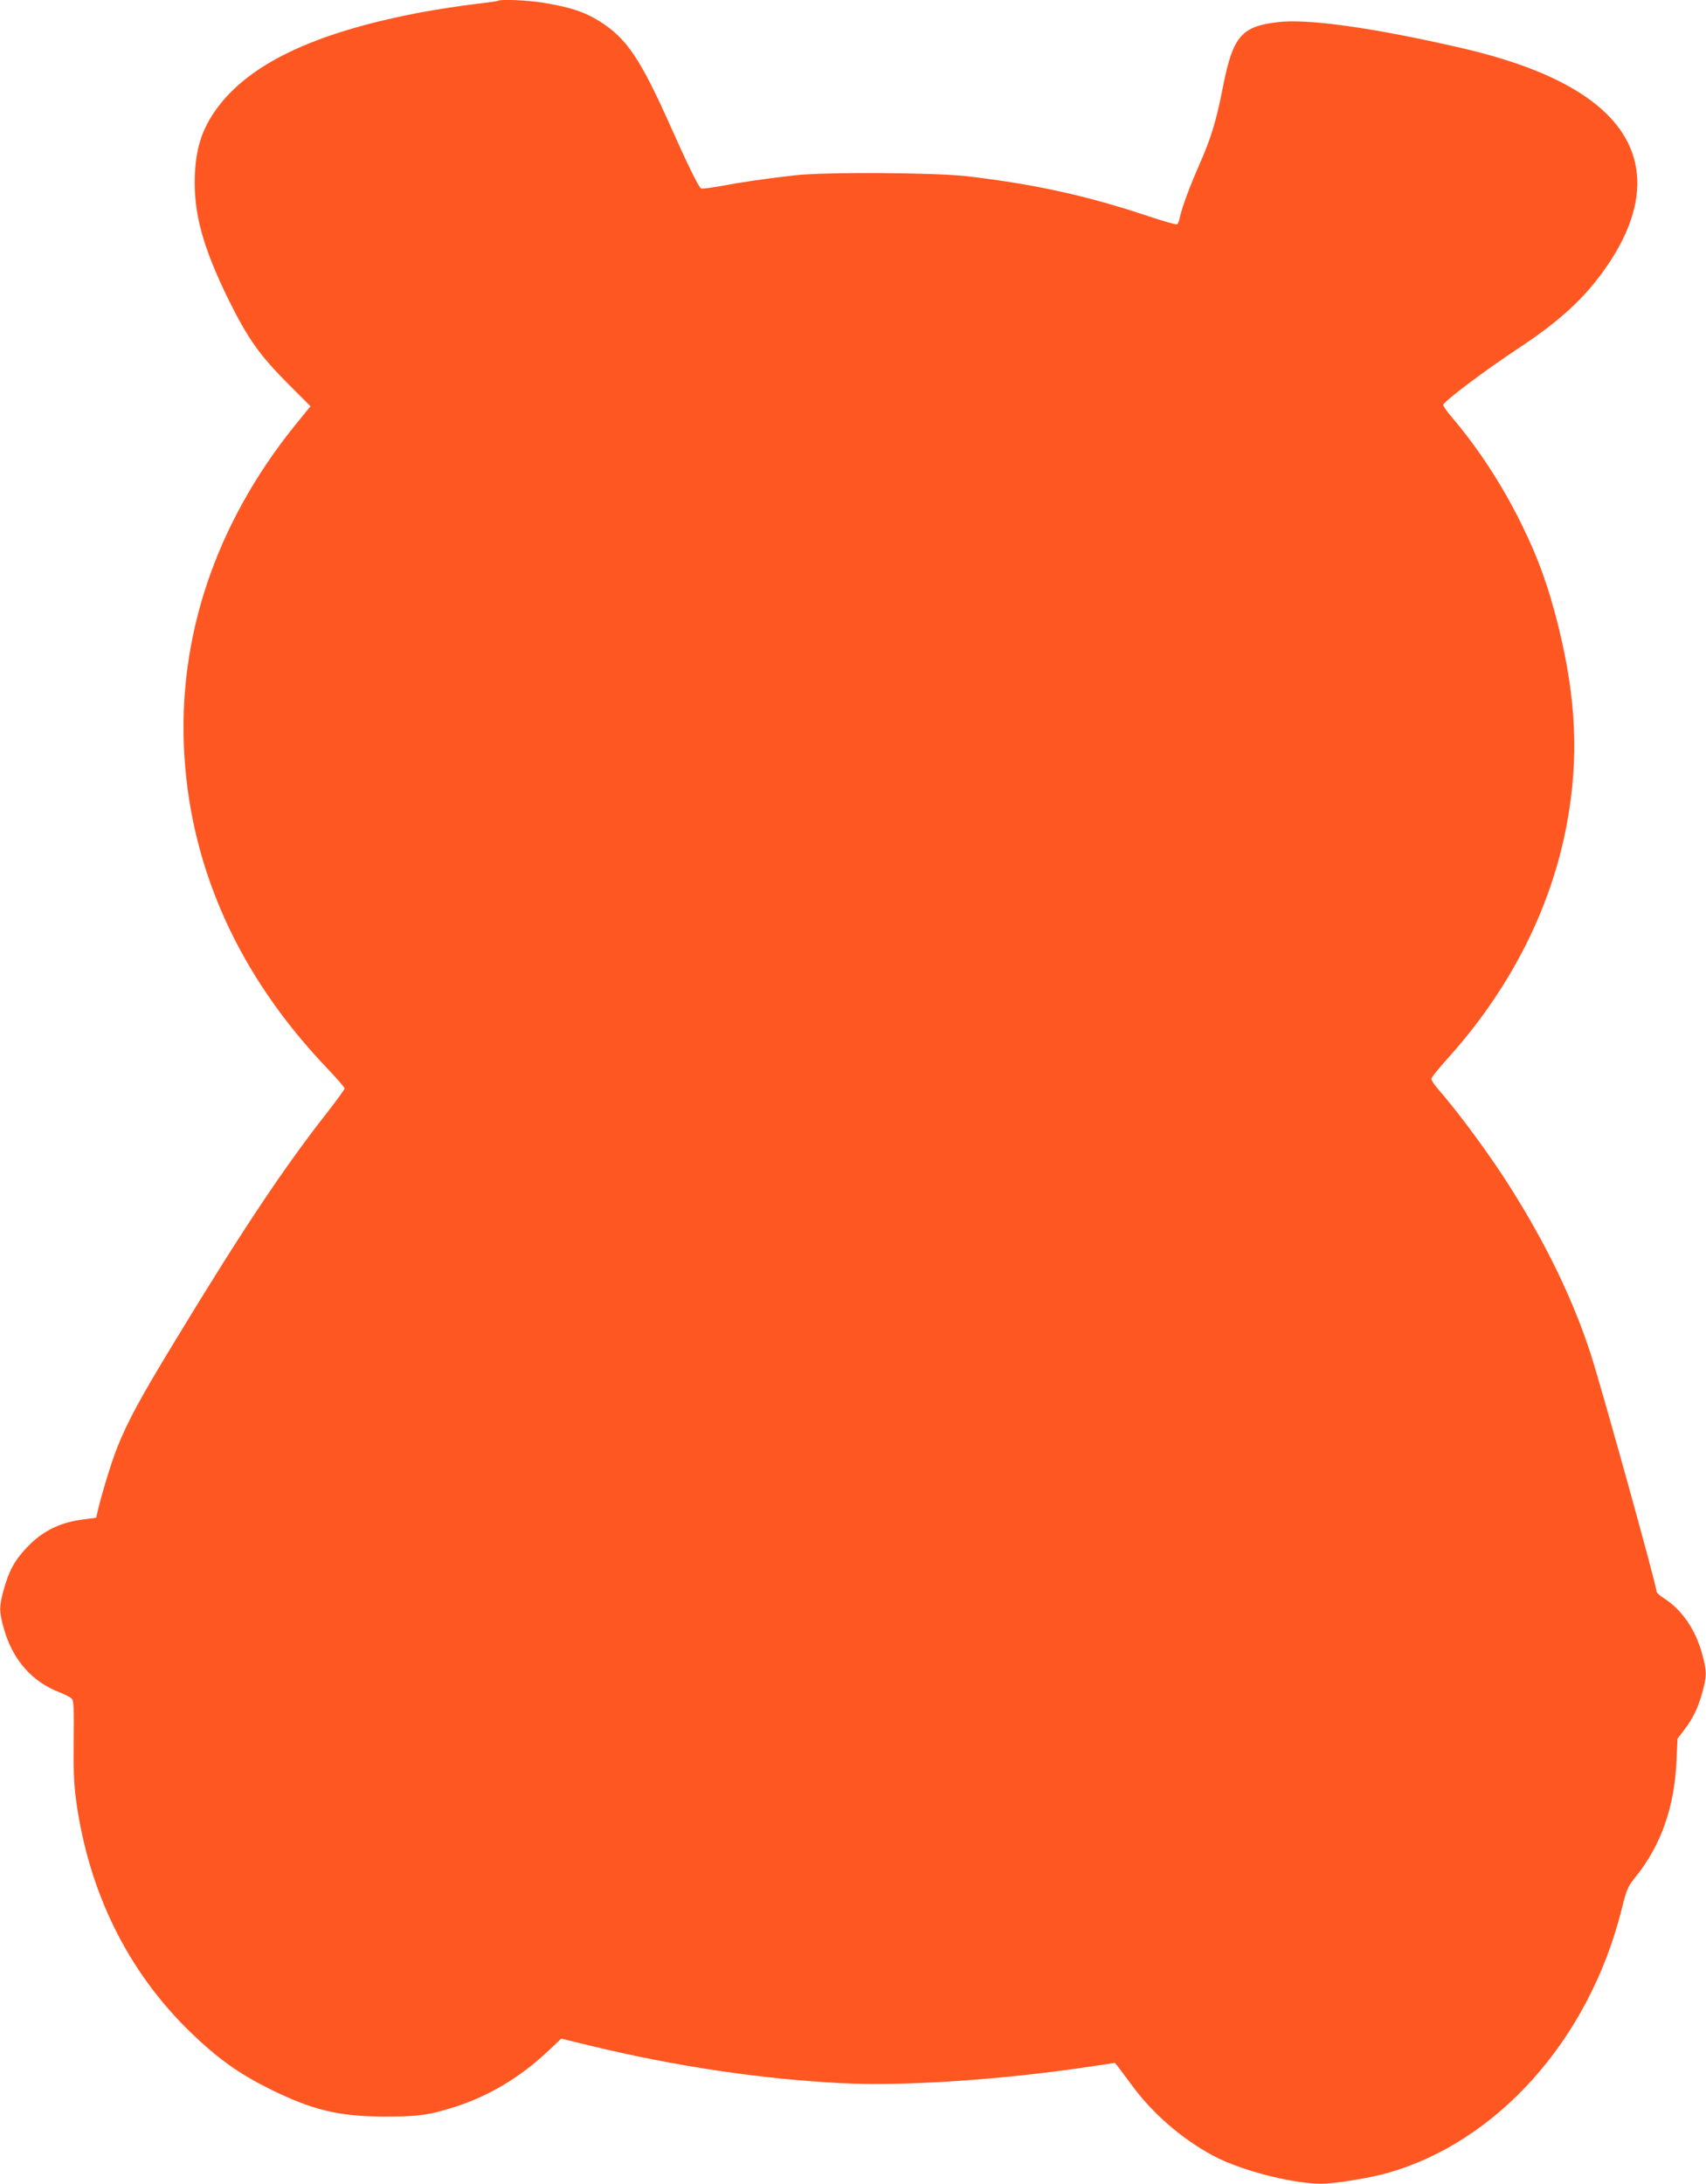 <?xml version="1.0" standalone="no"?>
<!DOCTYPE svg PUBLIC "-//W3C//DTD SVG 20010904//EN"
 "http://www.w3.org/TR/2001/REC-SVG-20010904/DTD/svg10.dtd">
<svg version="1.0" xmlns="http://www.w3.org/2000/svg"
 width="1000pt" height="1280pt" viewBox="0 0 1000 1280"
 preserveAspectRatio="xMidYMid meet">
<g transform="translate(0,1280) scale(0.1,-0.1)"
fill="#ff5722" stroke="none">
<path d="M2919 12795 c-3 -2 -67 -11 -144 -20 -77 -9 -211 -30 -300 -46 -644
-121 -1038 -312 -1225 -595 -71 -108 -102 -212 -108 -364 -8 -218 46 -417 197
-725 112 -227 182 -326 348 -493 l133 -133 -91 -112 c-467 -579 -692 -1250
-648 -1939 42 -672 325 -1292 833 -1825 58 -61 106 -116 106 -122 0 -6 -43
-65 -95 -132 -257 -327 -496 -684 -887 -1328 -217 -356 -289 -489 -353 -650
-34 -87 -90 -270 -112 -366 l-9 -40 -89 -12 c-129 -18 -231 -70 -317 -162 -73
-76 -107 -140 -138 -254 -25 -95 -25 -119 0 -213 51 -189 166 -321 333 -384
31 -12 61 -28 69 -37 10 -13 12 -64 10 -242 -2 -166 1 -258 13 -345 73 -543
302 -1008 672 -1367 161 -155 279 -239 458 -329 255 -127 409 -164 680 -165
199 0 263 9 421 60 192 63 368 168 527 315 l87 82 168 -41 c504 -122 1003
-196 1475 -220 367 -19 947 20 1470 99 l132 20 18 -22 c10 -13 46 -61 80 -107
120 -165 293 -316 478 -415 173 -93 507 -175 666 -163 97 7 255 34 343 58 651
178 1192 781 1384 1543 31 124 37 139 82 194 149 185 228 406 241 679 l6 133
40 52 c53 72 81 129 106 221 26 96 26 118 1 215 -39 148 -120 268 -227 335
-24 15 -43 33 -43 40 0 35 -318 1181 -386 1392 -101 312 -259 640 -466 968
-119 190 -303 440 -430 586 -21 24 -38 50 -38 58 0 8 43 61 95 119 368 408
608 881 700 1378 70 384 55 727 -50 1154 -59 236 -116 395 -215 597 -112 229
-256 450 -415 636 -25 29 -45 59 -45 66 0 18 238 198 435 328 253 167 399 302
526 488 140 204 199 402 169 574 -54 322 -399 558 -1025 702 -512 118 -900
173 -1077 151 -211 -25 -261 -84 -318 -372 -41 -209 -70 -304 -139 -461 -58
-132 -103 -253 -116 -314 -3 -18 -11 -35 -15 -38 -5 -3 -82 19 -172 49 -356
119 -660 186 -1058 233 -193 22 -837 26 -1015 5 -169 -19 -319 -41 -433 -63
-57 -10 -108 -17 -113 -13 -14 8 -79 140 -180 367 -175 392 -256 512 -411 610
-92 58 -175 85 -340 112 -91 14 -249 21 -259 10z"/>
</g>
</svg>
